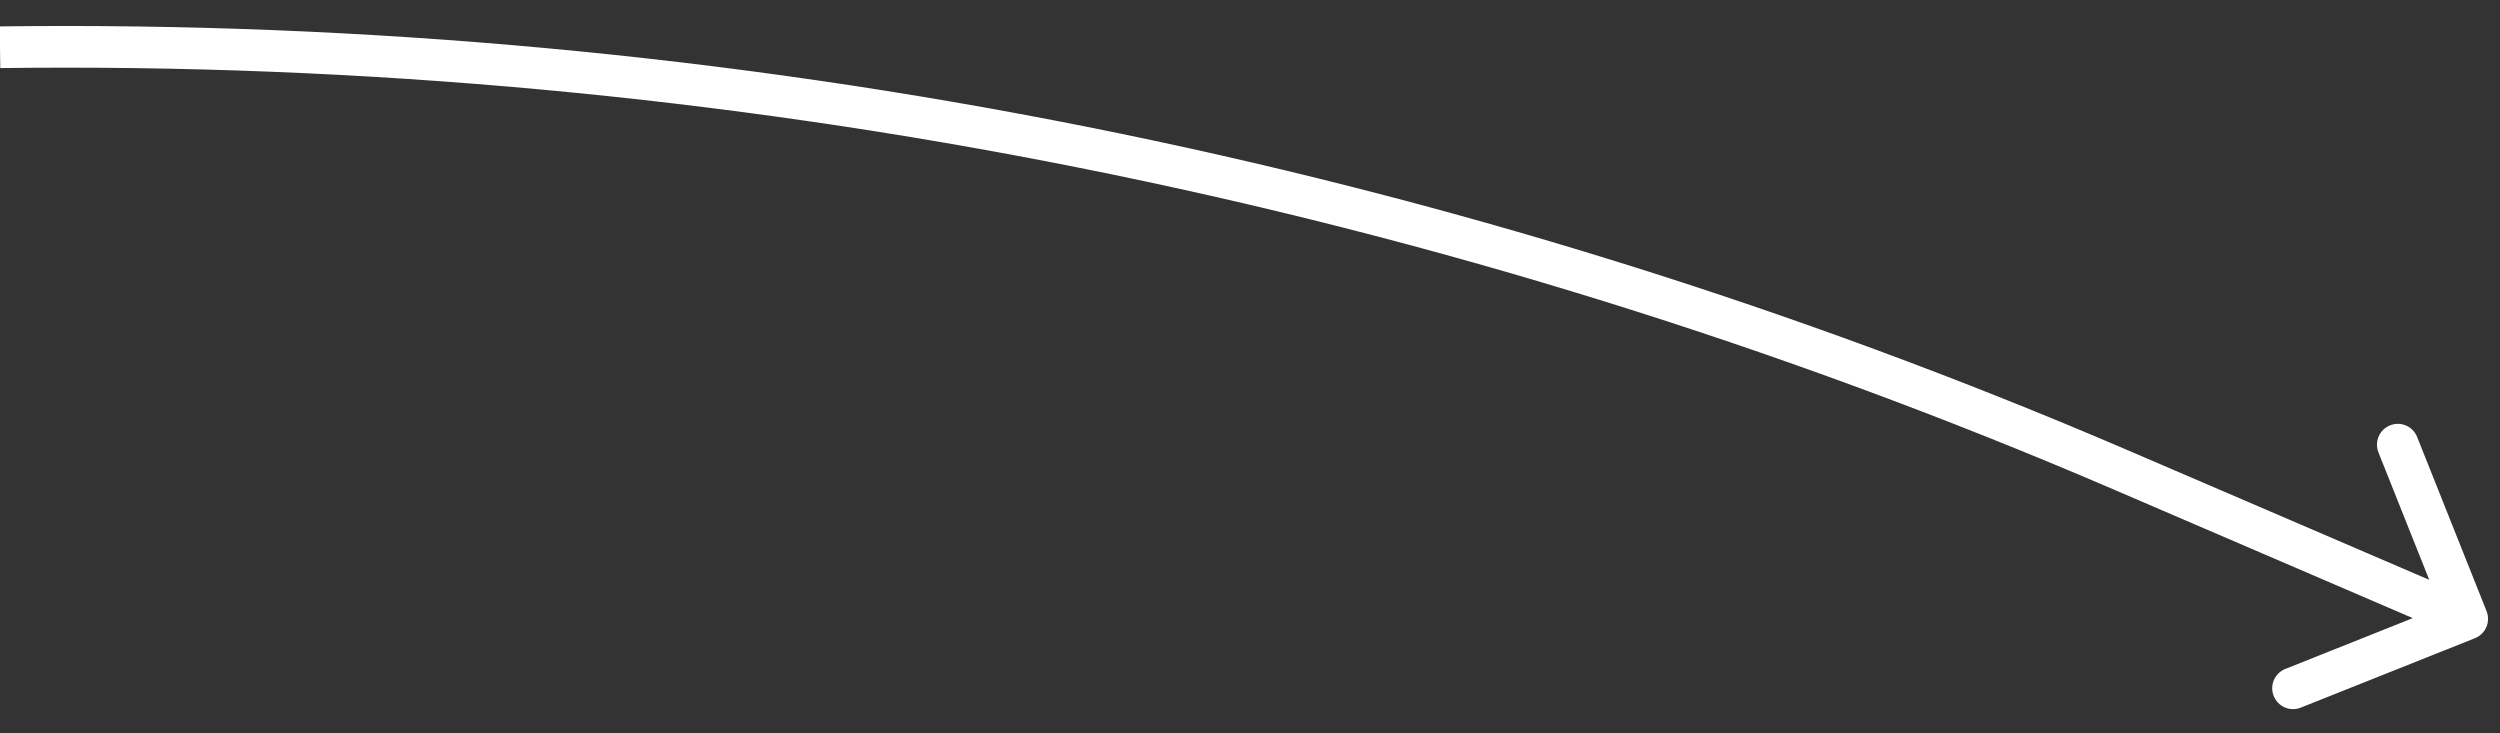 <?xml version="1.0" encoding="utf-8"?>
<svg xmlns="http://www.w3.org/2000/svg" fill="none" height="100%" overflow="visible" preserveAspectRatio="none" style="display: block;" viewBox="0 0 75 22" width="100%">
<rect x="0" y="0" width="75" height="22" fill="#333333" stroke="none"/>
<path d="M63.641 14.104L63.394 14.678L63.394 14.678L63.641 14.104ZM74.248 19.146C74.569 19.018 74.725 18.655 74.597 18.334L72.514 13.109C72.387 12.788 72.023 12.632 71.703 12.76C71.382 12.888 71.226 13.251 71.353 13.572L73.205 18.216L68.56 20.068C68.239 20.195 68.083 20.559 68.211 20.88C68.339 21.2 68.702 21.357 69.023 21.229L74.248 19.146ZM63.641 14.104L63.394 14.678L73.77 19.14L74.017 18.566L74.264 17.991L63.887 13.53L63.641 14.104ZM0 1.417L0.008 2.042C21.788 1.768 43.383 6.073 63.394 14.678L63.641 14.104L63.887 13.53C43.716 4.856 21.948 0.516 -0.008 0.792L0 1.417Z" fill="white" id="Arrow 9"/>
</svg>